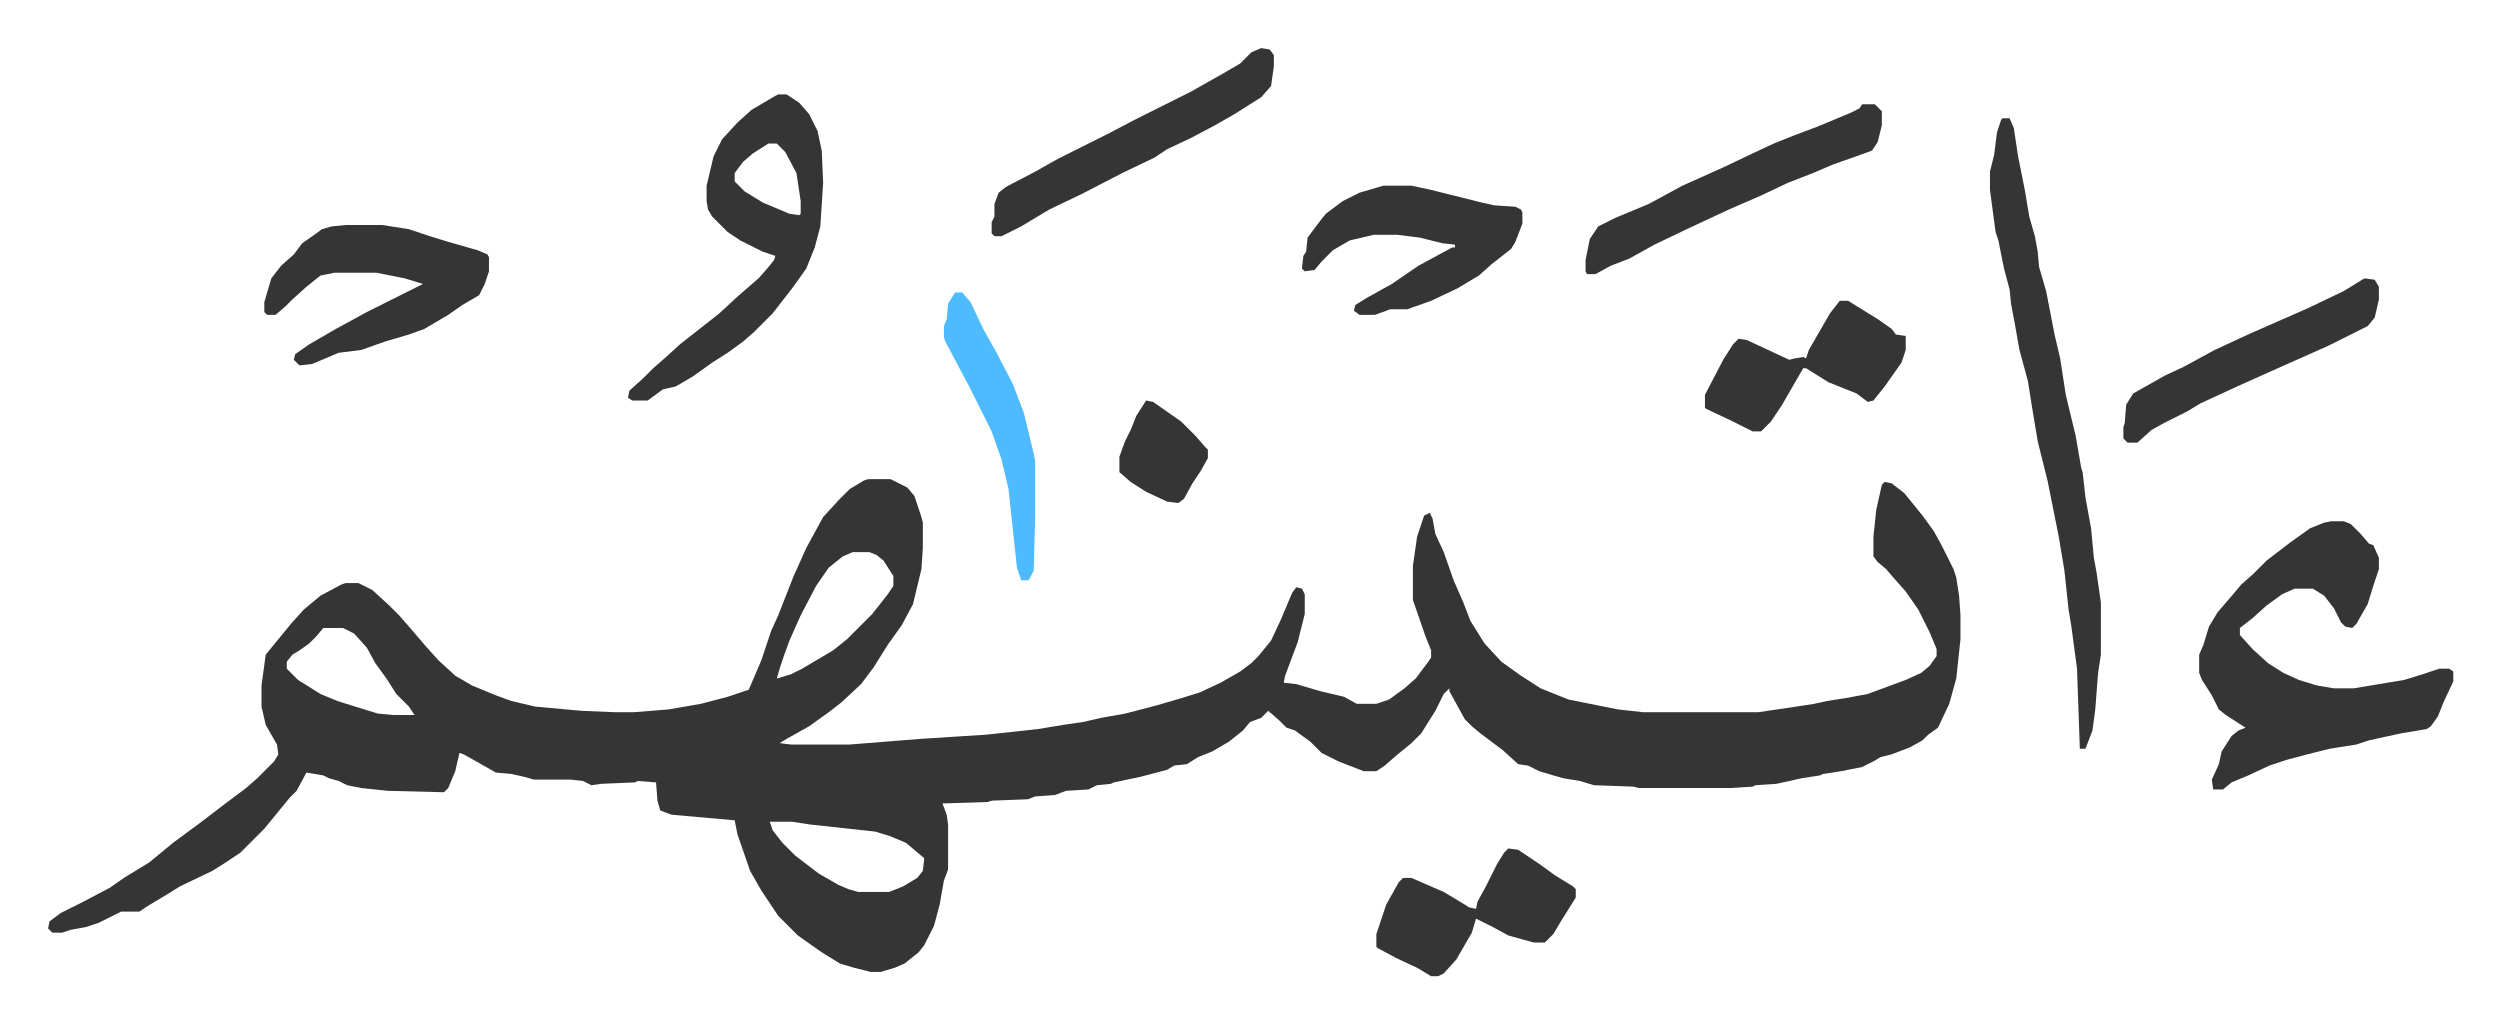 <svg xmlns="http://www.w3.org/2000/svg" role="img" viewBox="-34.24 431.76 1780.48 728.48"><path fill="#353535" id="rule_normal" d="M584 773h16l12 6 5 6 5 15 1 4v18l-1 15-6 25-8 15-10 14-10 16-9 12-14 13-9 7-14 10-16 9-5 3 8 1h42l50-4 47-3 37-4 18-3 14-2 13-3 17-3 23-6 17-5 13-4 15-7 14-8 8-6 5-5 9-11 7-15 8-19 3-4 4 1 2 4v14l-5 20-9 24-1 5 9 1 17 5 17 4 9 5h14l9-3 11-8 8-7 9-12 2-3v-5l-4-10-9-26v-24l3-21 5-15 4-2 2 4 2 11 6 13 7 20 7 16 5 13 10 16 12 13 14 10 14 9 20 8 20 4 15 3 18 2h82l27-4 13-2 9-2 13-2 16-3 27-10 11-5 6-5 5-7v-5l-5-12-8-16-9-13-8-9-6-7-6-5-3-4v-14l2-19 4-18 2-2 5 1 9 7 13 16 8 11 6 11 8 16 2 6 2 13 1 14v17l-3 28-5 18-8 17-7 5-4 4-9 5-13 5-8 2-5 3-8 4-15 3-13 2-2 1-13 2-18 4-15 1-2 1-16 1h-65l-4-1-28-1-10-3-12-2-7-2-10-3-8-4-7-1-11-10-16-12-6-5-5-5-11-20v-2l-4 4-6 12-10 16-7 7-11 9-8 7-6 4h-9l-18-7-12-6-8-8-11-8-6-2-5-5-8-7-5 5-8 3-5 6-10 8-12 7-10 4-8 5-9 1-5 3-19 5-19 4-2 1-10 1-6 3-16 1-8 3-14 1-5 2-26 1-3 1-32 1 3 8 1 7v32l-3 8-3 17-4 15-7 14-4 5-10 8-7 3-10 3h-7l-12-3-10-3-13-8-17-12-14-14-12-18-8-14-9-26-2-10-45-4-8-3-2-7-1-13-13-1-2 1-24 1-7 1-6-3-9-1h-26l-7-2-9-2-11-1-23-13-3-1-3 13-5 12-3 3-40-1-19-2-10-2-6-3-7-2-4-2-12-2-7 13-5 5-9 11-9 11-17 17-12 8-8 5-23 11-8 5-15 9-6 4H52l-16 8-9 3-11 2-6 2H3l-3-3 1-5 8-6 16-8 19-10 10-7 18-11 17-14 19-14 17-13 16-12 8-7 12-12 3-5-1-7-8-14-3-13v-15l3-22 9-11 9-11 9-10 12-10 15-8 3-1h9l10 5 12 11 7 7 7 8 12 14 9 10 12 11 12 7 17 7 11 4 17 4 33 3 24 1h13l25-2 23-4 19-5 15-5 9-21 7-21 5-11 11-28 9-20 12-22 11-12 8-8 10-6zm-11 52l-7 3-10 8-9 13-11 21-8 18-4 11-3 9-2 7 10-3 8-4 22-13 10-8 18-18 11-14 4-6v-7l-7-11-5-4-5-2zm-377 54l-5 6-5 5-7 5-5 3-4 5v5l8 8 16 10 12 5 16 5 13 4 11 1h15l-4-6-9-9-7-11-8-11-6-11-9-10-8-4zm318 138l2 6 7 9 9 9 17 13 14 8 7 3 7 2h22l10-4 10-6 4-5 1-9-13-11-12-5-10-3-46-5-13-2zm1112-214h9l5 2 7 7 6 7 3 1 4 9v8l-4 12-4 13-8 14-3 3-5-1-3-3-5-10-7-9-8-5h-13l-9 4-11 8-10 9-9 7v5l9 10 11 10 11 7 11 5 13 4 12 2h14l36-6 13-4 12-4h7l3 2v7l-7 15-4 10-5 7-3 2-18 3-23 5-9 3-19 3-16 4-15 4-12 4-15 7-12 5-6 5h-7l-1-7 5-11 2-9 7-11 5-4 5-2-14-9-5-4-5-10-7-11-2-5v-13l3-7 4-13 6-10 12-14 5-6 8-7 10-10 17-13 14-10 10-4zm-234-287h5l3 7 3 20 3 15 2 10 3 18 4 14 2 11 1 11 5 17 6 31 4 17 4 26 7 29 4 23 1 3 2 18 4 22 2 21 2 11 3 21v37l-2 13-2 26-2 15-5 13h-4l-2-57-4-30-2-12-3-28-4-24-8-40-7-28-4-24-3-19-6-22-3-17-3-16-1-10-4-15-4-20-2-6-4-30v-13l3-12 2-16 3-9zm-872-17h6l9 6 7 8 6 12 3 14 1 23-2 31-4 15-6 15-10 14-14 18-13 13-8 7-11 8-11 7-14 10-12 7-9 2-11 8h-11l-3-2 1-5 10-9 7-7 8-7 11-10 14-11 14-11 13-12 8-7 7-6 7-8 4-5 1-3-9-3-16-8-9-6-11-11-3-5-1-6v-11l5-21 6-12 11-12 10-9 17-10zm-7 35l-11 7-7 6-6 8v6l7 7 13 8 19 8 7 1 1-1v-9l-3-20-8-15-6-6zm-301 58h26l19 3 15 5 13 4 21 6 7 3 1 2v10l-3 9-4 8-12 7-10 7-17 10-11 4-17 5-17 6-16 2-19 8-9 1-4-4 1-4 10-7 19-11 22-12 30-15 10-5-13-4-20-4h-30l-10 2-10 8-10 9-5 5-7 6h-6l-2-2v-7l5-17 7-9 9-8 6-8 10-7 4-3 7-2zm739-28h20l14 3 36 9 9 2 15 1 4 2 1 2v8l-5 13-3 5-14 11-9 8-15 9-19 9-17 6h-12l-11 4h-11l-4-3 1-4 8-5 18-10 19-13 24-13h2v-2l-9-1-16-4-16-2h-17l-17 4-12 7-8 8-5 6-7 1-2-2 1-9 2-3 1-10 9-12 4-5 12-9 12-6zm341-58h9l5 5v10l-3 12-4 6-11 4-17 6-14 6-18 7-19 9-23 10-30 14-23 11-18 10-13 5-11 6h-6l-1-2v-8l3-15 6-9 12-6 24-10 24-13 29-13 21-10 15-7 15-6 16-6 24-10 6-3zm-428-40l6 1 3 4v8l-2 14-7 8-19 12-14 8-17 9-17 8-9 6-23 11-29 15-23 11-20 12-14 7h-5l-2-2v-8l2-4v-9l3-8 5-4 21-11 16-9 16-8 20-10 19-10 40-20 23-13 12-7 4-4 4-4zm176 570l7 1 15 10 11 8 13 8 2 2v6l-10 16-6 10-5 5-1 1h-8l-18-5-11-6-12-6-3 10-11 19-9 10-4 2h-5l-10-6-15-7-13-7-1-1v-9l7-21 9-16 3-3h6l23 10 15 9 3 2 5 1 1-5 6-11 8-16 5-8zm236-390h6l21 13 10 7 3 4 7 1v10l-3 9-12 17-8 10-4 1-8-6-20-8-16-10h-2l-15 26-8 12-7 7h-6l-16-8-17-8-1-1v-9l13-25 7-11 4-4 6 1 30 14 4-1 6-1 2 1 2-6 15-26zm374-16l7 1 3 5v9l-3 13-5 6-12 6-16 8-18 8-18 8-29 13-26 12-10 6-16 8-9 5-10 9h-7l-3-3v-8l1-3 1-13 5-8 23-13 13-6 22-12 26-12 41-18 25-12 13-8z"/><path fill="#4ebbff" id="rule_madd_normal_2_vowels" d="M646 640h5l6 7 9 19 9 16 12 23 8 21 7 29 1 5v40l-1 38-3 6-1 1h-5l-3-9-6-56-5-21-7-20-8-16-8-16-8-15-9-17-1-3v-8l2-5 1-11z"/><path fill="#353535" id="rule_normal" d="M782 717l5 1 10 7 10 7 10 10 7 8 2 2v6l-5 9-6 9-6 11-4 3-8-1-15-7-11-7-8-7v-11l4-11 4-8 4-10z"/></svg>
